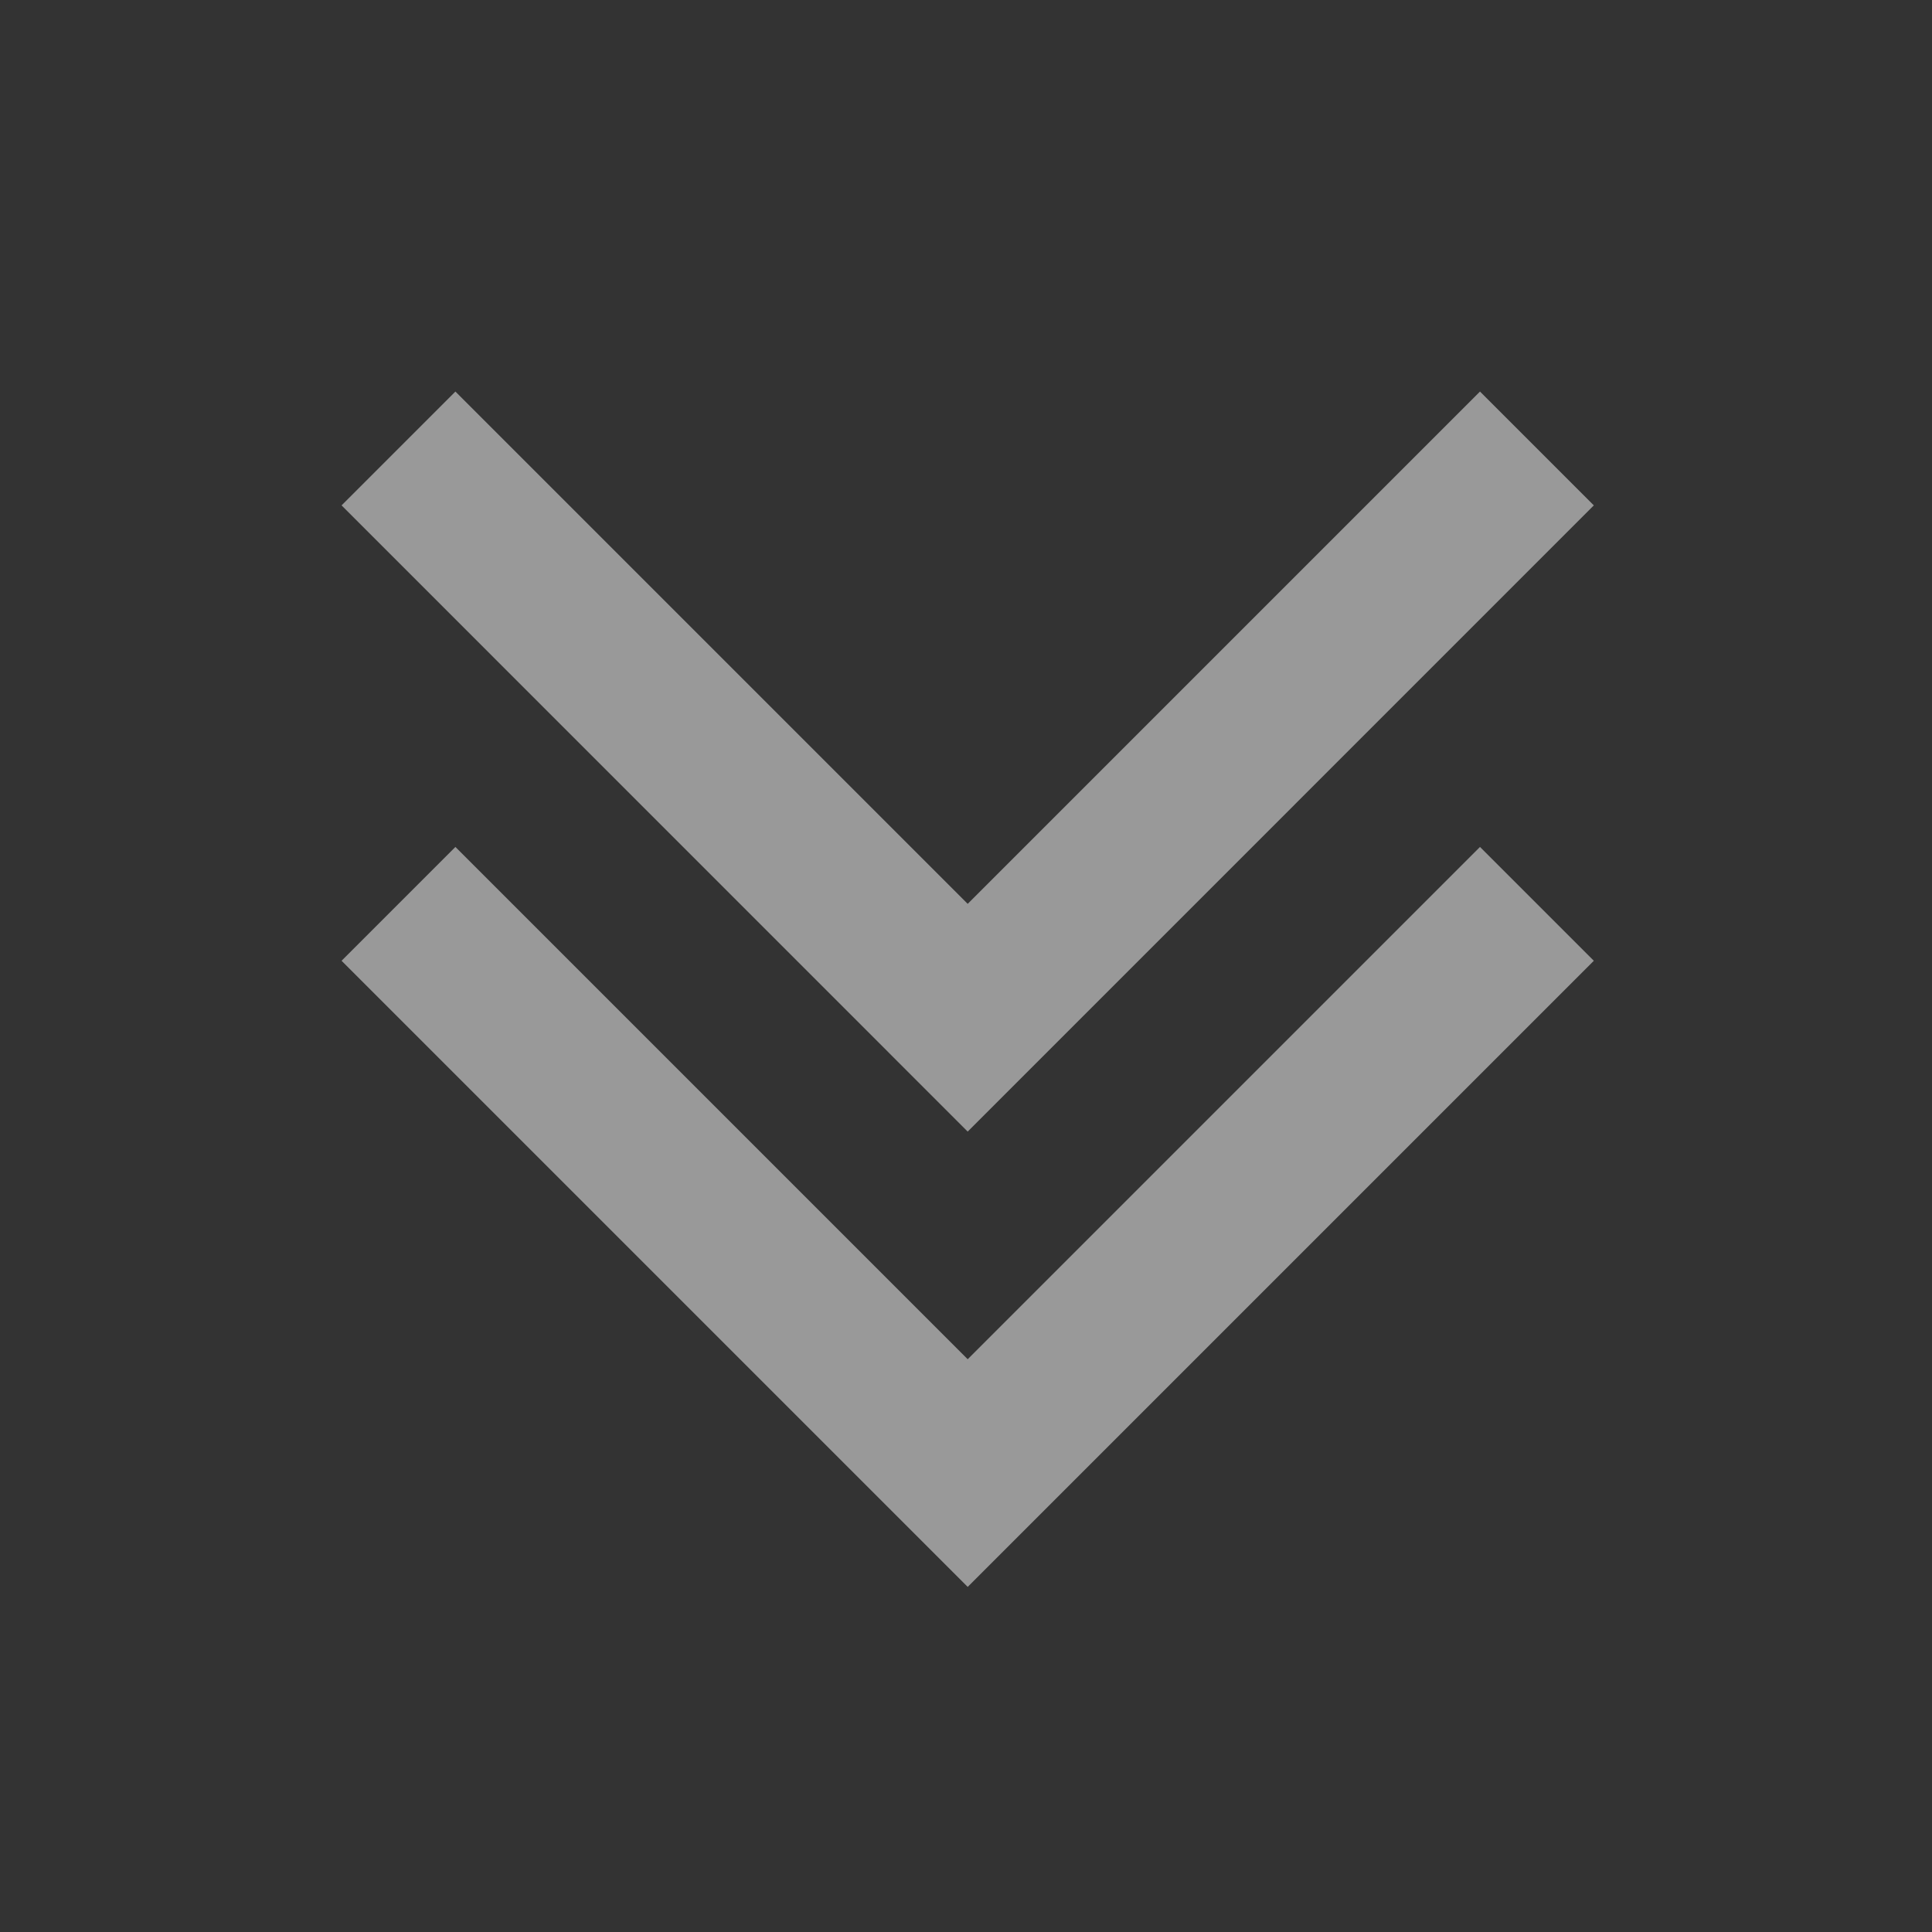 <svg width="24" height="24" viewBox="0 0 24 24" fill="none" xmlns="http://www.w3.org/2000/svg">
<rect x="0" y="0" width="24" height="24" fill="#333333" stroke="none"/>
<g id="direction/double-down">
<path id="Vector" fill-rule="evenodd" clip-rule="evenodd" d="M4.243 6.278L5.657 4.864L12.021 11.228L18.385 4.864L19.799 6.278L12.021 14.057L4.243 6.278ZM4.243 11.935L5.657 10.521L12.021 16.885L18.385 10.521L19.799 11.935L12.021 19.713L4.243 11.935Z" fill="white" fill-opacity="0.5"/>
</g>
</svg>
